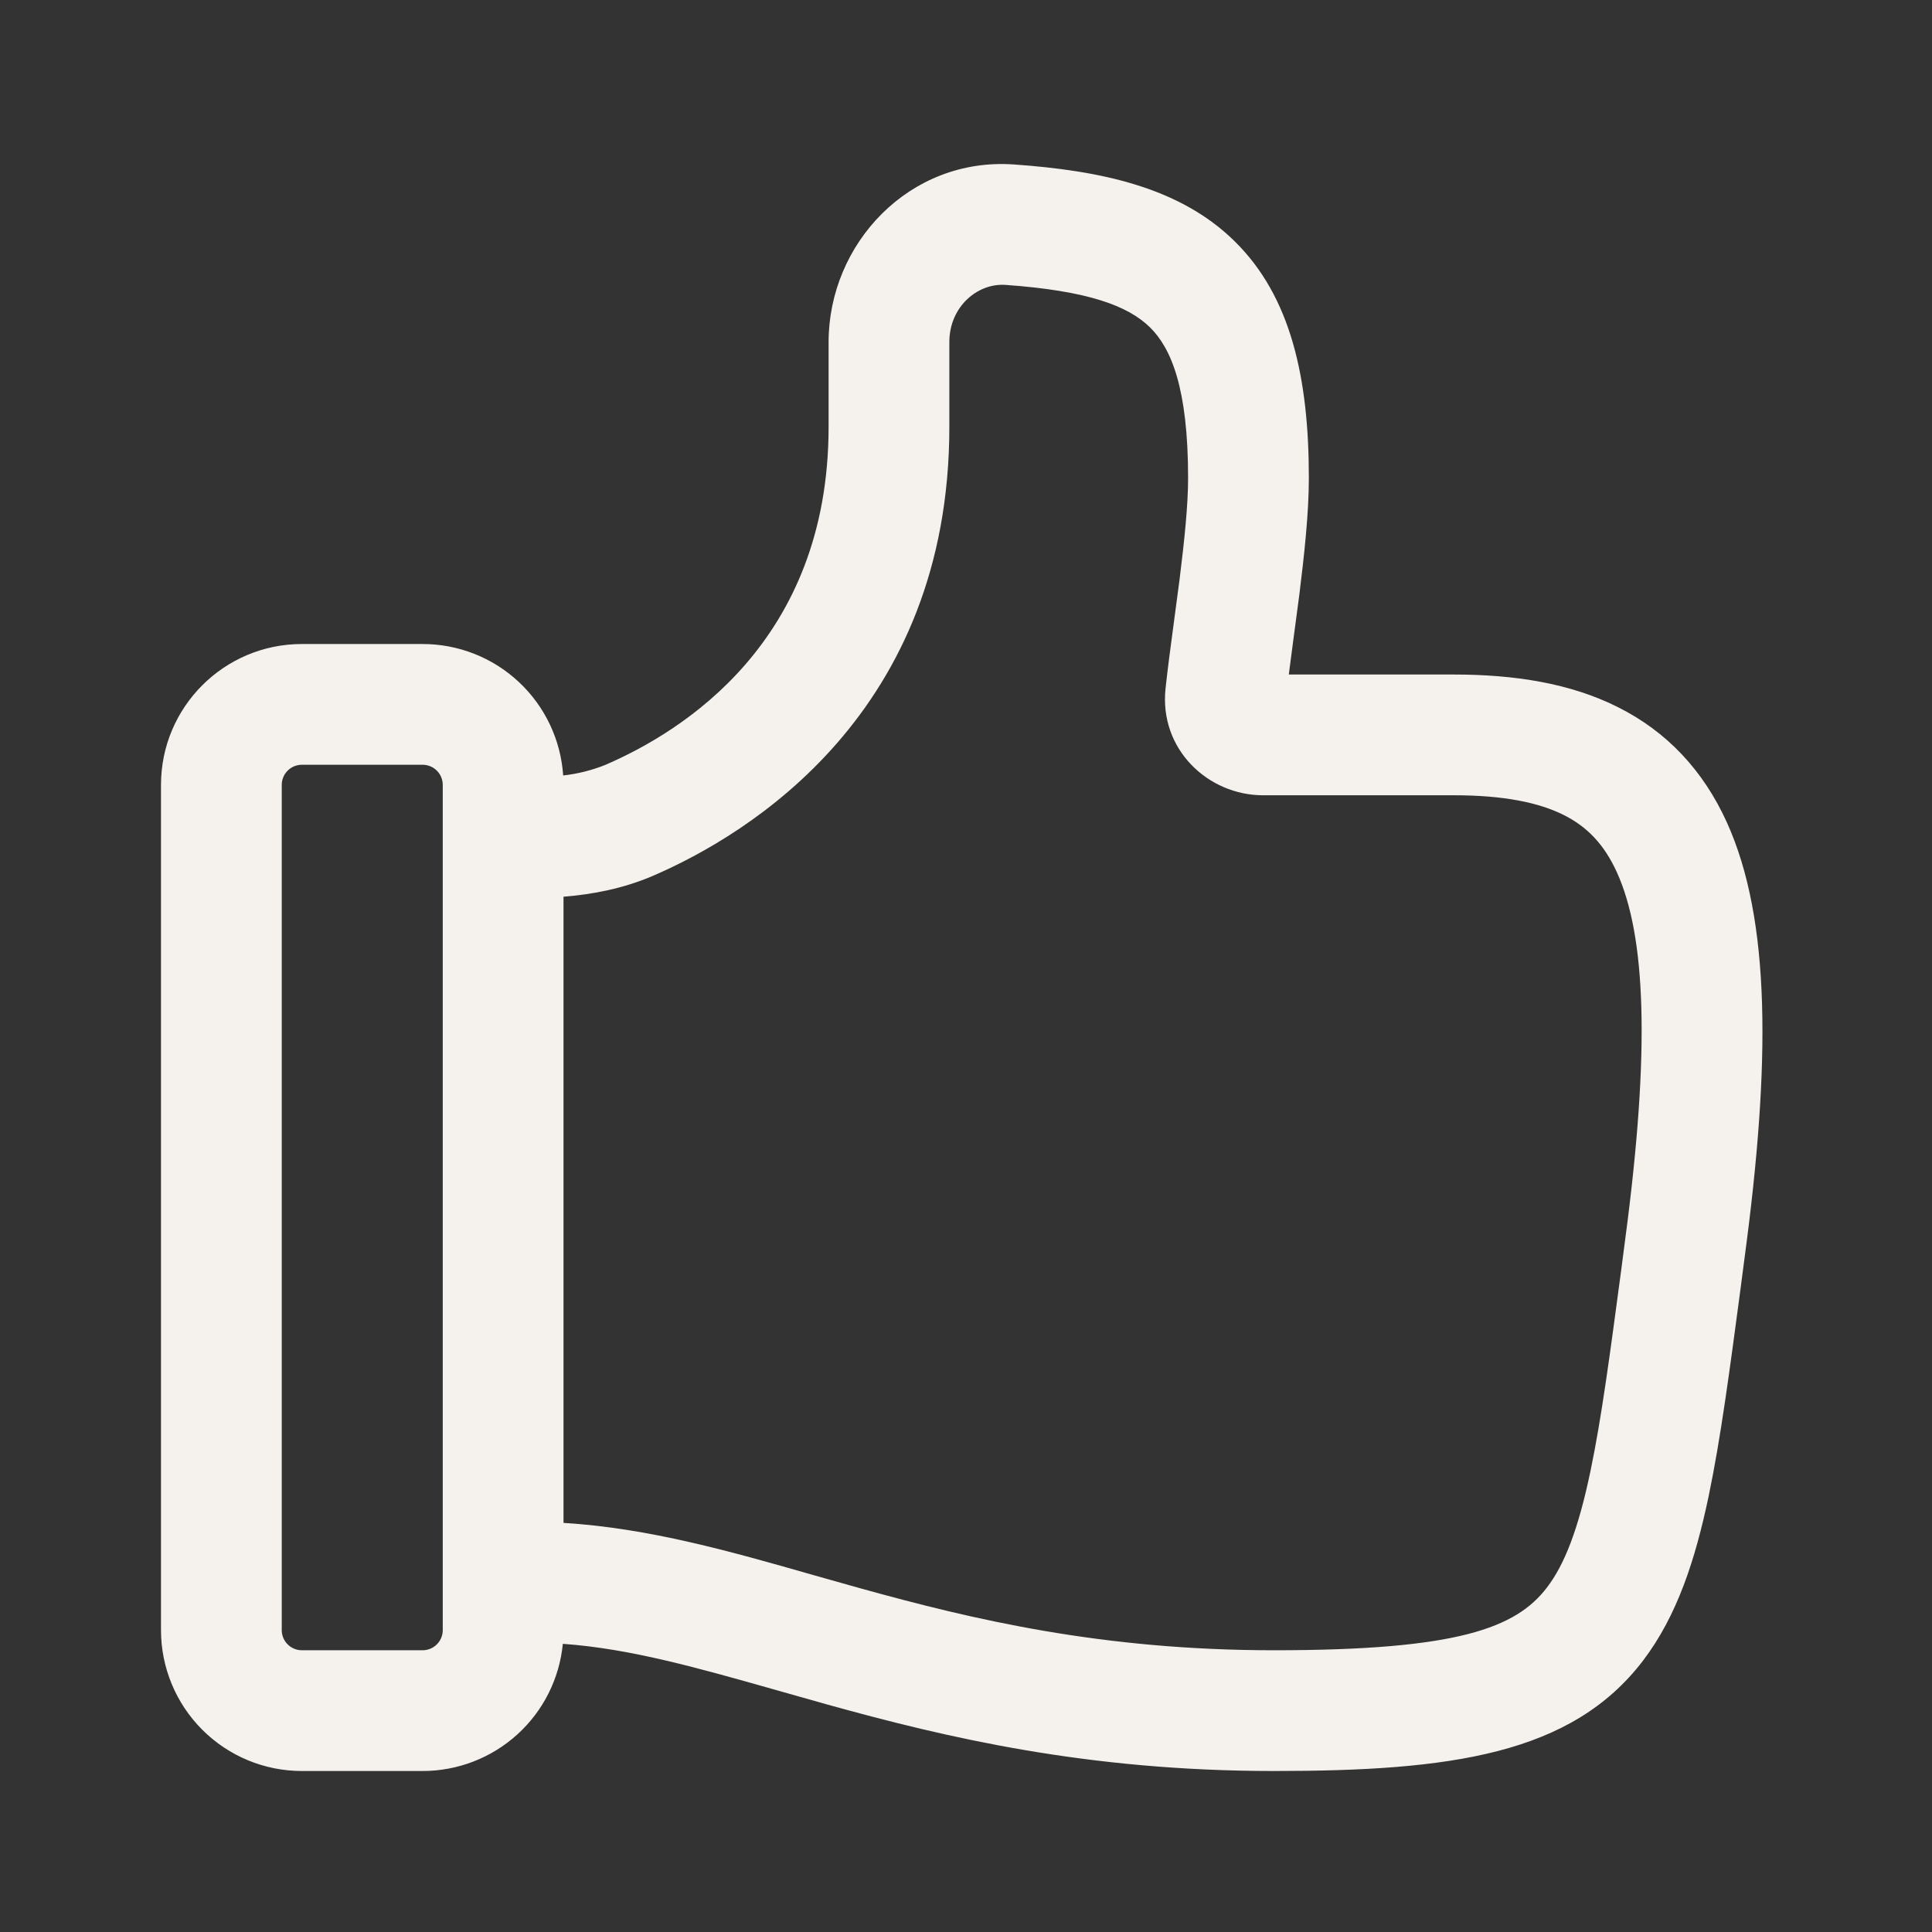 <svg width="100" height="100" viewBox="0 0 100 100" fill="none" xmlns="http://www.w3.org/2000/svg">
<rect x="0" y="0" width="100" height="100" fill="#333333" stroke="none"/>
<path d="M52.483 8.513C56.962 8.829 61.062 9.683 63.913 12.496C66.821 15.363 67.746 19.563 67.746 24.75C67.746 26.55 67.508 28.729 67.258 30.742L66.942 33.125L66.708 34.913H75.25C78.383 34.913 81.275 35.363 83.733 36.596C86.283 37.871 88.158 39.875 89.379 42.559C91.675 47.617 91.638 55.092 90.308 65.034L90.096 66.659C89.537 70.867 89.062 74.459 88.446 77.408C87.754 80.721 86.804 83.642 85.046 85.95C81.338 90.817 75.067 91.667 65.95 91.667C56.237 91.667 48.95 89.925 42.85 88.234L40.342 87.525C36.079 86.317 32.625 85.334 29.133 85.084C28.957 86.886 28.117 88.559 26.775 89.776C25.433 90.993 23.686 91.667 21.875 91.667H15.625C13.691 91.667 11.836 90.899 10.469 89.531C9.102 88.164 8.333 86.309 8.333 84.375V40.625C8.333 36.6 11.6 33.334 15.625 33.334H21.875C23.724 33.334 25.505 34.036 26.855 35.3C28.206 36.563 29.026 38.292 29.15 40.138C29.898 40.055 30.631 39.871 31.329 39.592C35.333 37.863 42.888 33.2 42.888 22.092V17.704C42.888 12.621 47.062 8.129 52.483 8.513ZM29.167 78.825C33.579 79.092 37.829 80.304 42.158 81.542L44.525 82.209C50.383 83.834 57.05 85.417 65.95 85.417C75.438 85.417 78.467 84.275 80.075 82.163C80.975 80.984 81.692 79.171 82.325 76.129C82.892 73.421 83.333 70.088 83.904 65.808L84.112 64.209C85.446 54.209 85.167 48.396 83.688 45.146C83.021 43.679 82.125 42.779 80.938 42.184C79.667 41.546 77.854 41.163 75.25 41.163H65.375C62.538 41.163 59.987 38.788 60.329 35.629C60.438 34.617 60.6 33.392 60.767 32.154L61.058 29.959C61.308 27.95 61.496 26.121 61.496 24.75C61.496 20.063 60.608 18.013 59.525 16.946C58.379 15.821 56.3 15.05 52.046 14.746C50.583 14.646 49.138 15.888 49.138 17.704V22.092C49.138 36.883 38.771 43.188 33.804 45.329C32.254 45.996 30.663 46.296 29.167 46.413V78.825ZM15.625 85.417H21.875C22.151 85.417 22.416 85.307 22.612 85.112C22.807 84.916 22.917 84.651 22.917 84.375V40.625C22.917 40.349 22.807 40.084 22.612 39.889C22.416 39.693 22.151 39.584 21.875 39.584H15.625C15.349 39.584 15.084 39.693 14.888 39.889C14.693 40.084 14.583 40.349 14.583 40.625V84.375C14.583 84.95 15.05 85.417 15.625 85.417Z" fill="#F5F2ED"/>
</svg>
